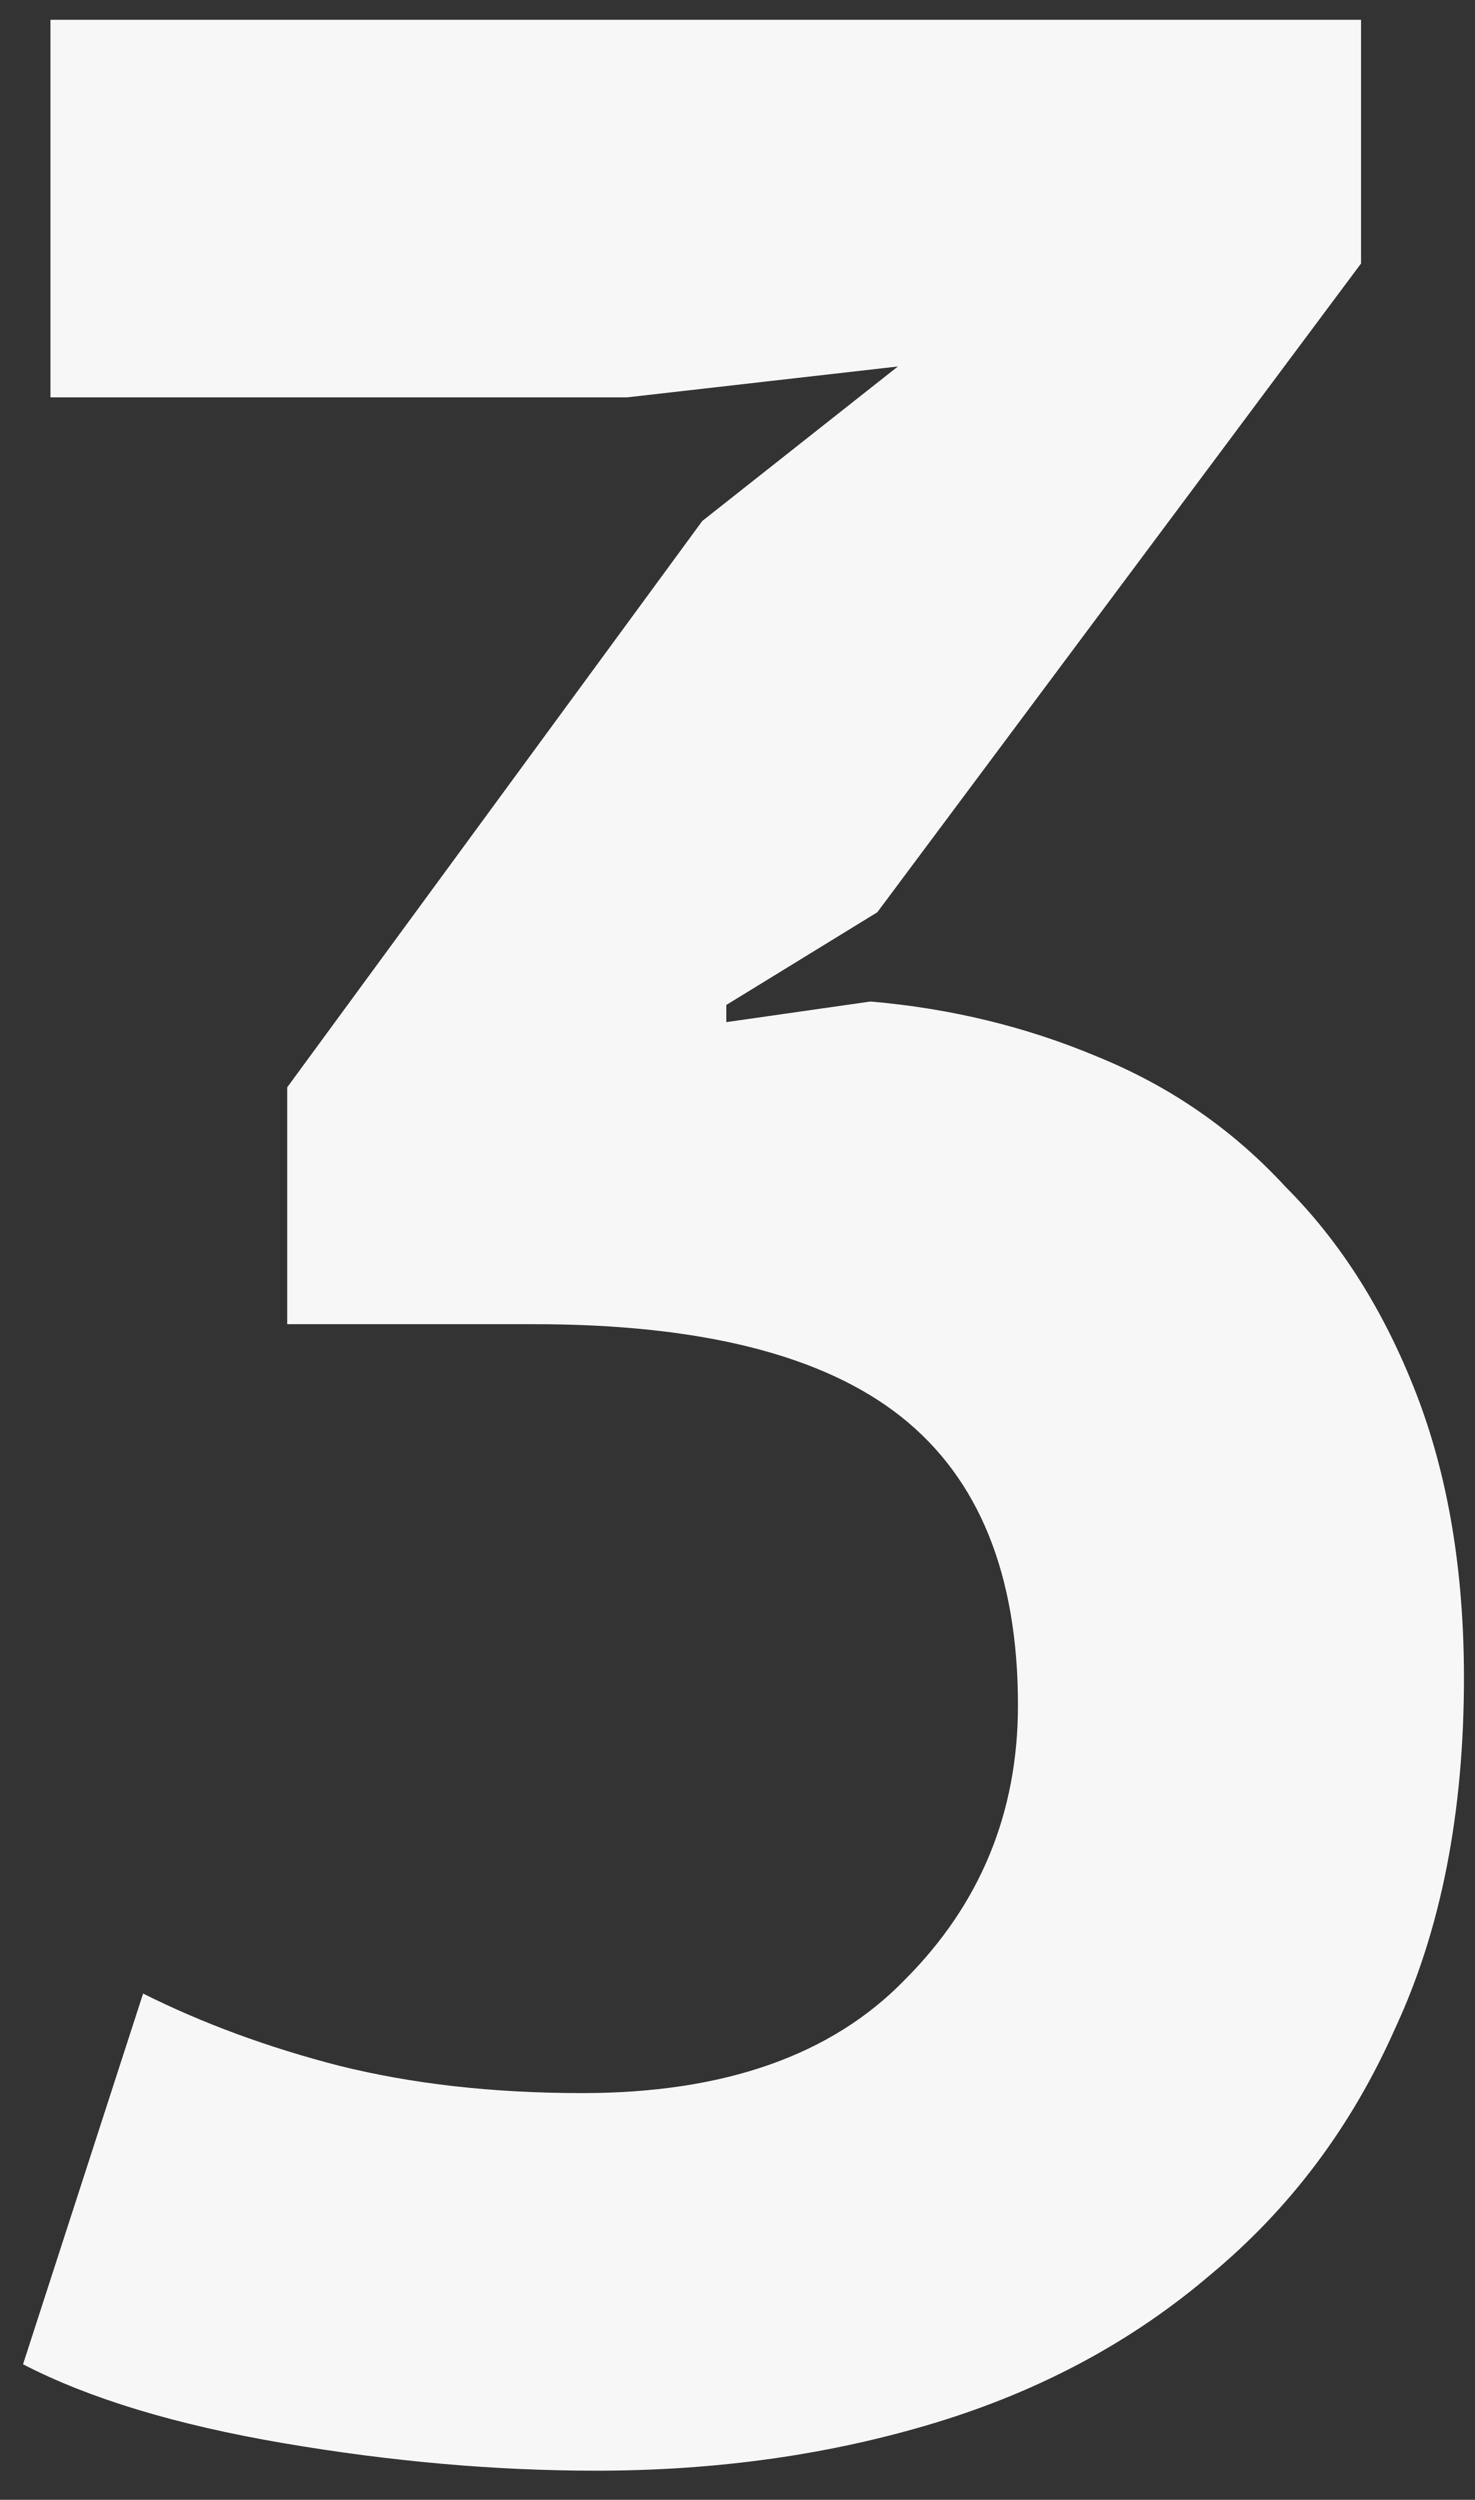 <?xml version="1.0" encoding="UTF-8"?> <svg xmlns="http://www.w3.org/2000/svg" width="49" height="83" viewBox="0 0 49 83" fill="none"><rect x="0" y="0" width="49" height="83" fill="#333333" stroke="none"/><path d="M19.342 69.496C24.053 69.496 27.624 68.243 30.056 65.735C32.563 63.228 33.817 60.188 33.817 56.617C33.817 52.286 32.525 49.095 29.942 47.044C27.358 44.992 23.293 43.966 17.747 43.966H9.541V36.102L23.331 17.297L29.828 12.168L20.824 13.194H1.676V0.657H45.214V8.749L29.144 30.29L24.129 33.367V33.937L28.916 33.253C31.575 33.481 34.083 34.089 36.438 35.077C38.87 36.064 40.959 37.508 42.707 39.407C44.53 41.231 45.974 43.51 47.038 46.246C48.101 48.981 48.633 52.134 48.633 55.706C48.633 60.188 47.873 64.064 46.354 67.331C44.91 70.598 42.858 73.333 40.199 75.537C37.616 77.74 34.577 79.374 31.081 80.438C27.586 81.501 23.825 82.033 19.798 82.033C16.455 82.033 12.998 81.729 9.427 81.121C5.855 80.513 2.968 79.64 0.765 78.5L4.754 66.191C6.729 67.179 8.895 67.977 11.25 68.584C13.681 69.192 16.379 69.496 19.342 69.496Z" fill="#F7F7F7"></path></svg> 